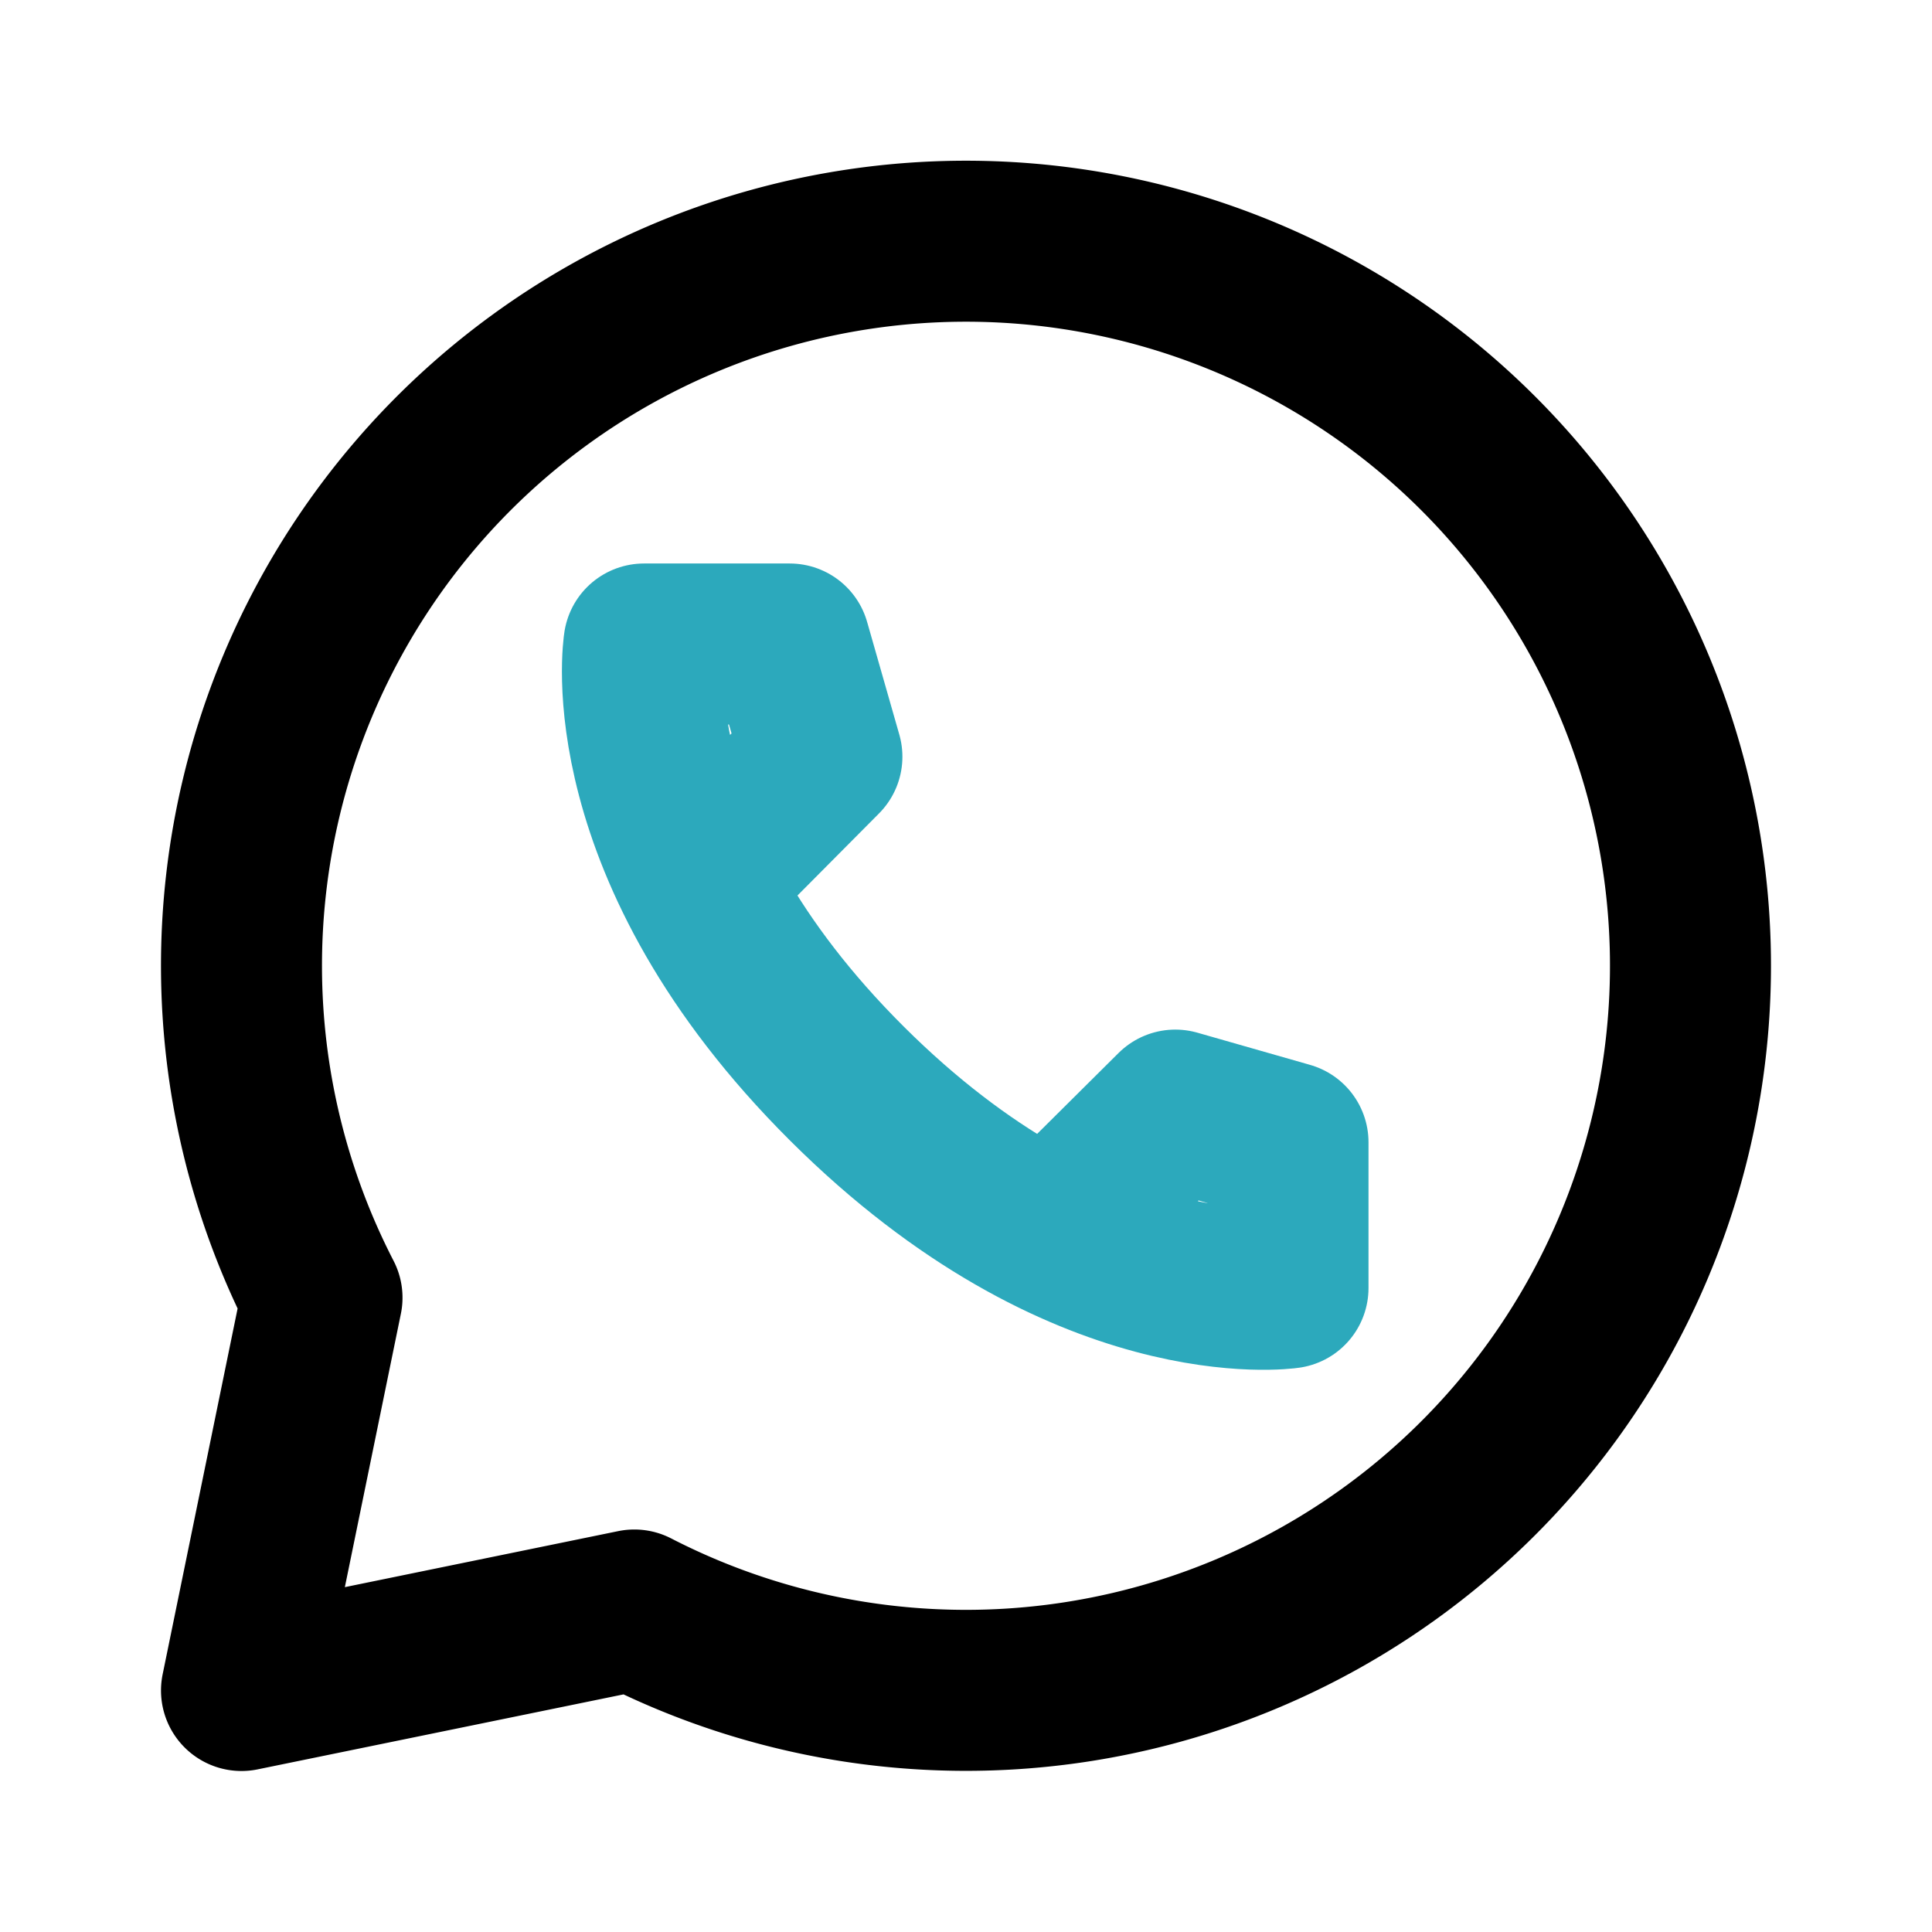 <?xml version="1.0" encoding="utf-8"?><!-- Uploaded to: SVG Repo, www.svgrepo.com, Generator: SVG Repo Mixer Tools -->
<svg fill="#000000" width="800px" height="800px" viewBox="0 0 24 24" id="whatsapp" data-name="Line Color" xmlns="http://www.w3.org/2000/svg" class="icon line-color"><path id="secondary" d="M8.68,10.94,10.21,9.4,9.81,8H8s-.41,2.54,2.52,5.46S16,16,16,16V14.19l-1.4-.4-1.54,1.53" style="fill: none; stroke: rgb(44, 169, 188); stroke-linecap: round; stroke-linejoin: round; stroke-width: 2;"></path><path id="primary" d="M20.88,13.46A9,9,0,0,1,7.88,20L3,21l1-4.88a9,9,0,1,1,16.88-2.66Z" style="fill: none; stroke: rgb(0, 0, 0); stroke-linecap: round; stroke-linejoin: round; stroke-width: 2;"></path></svg>